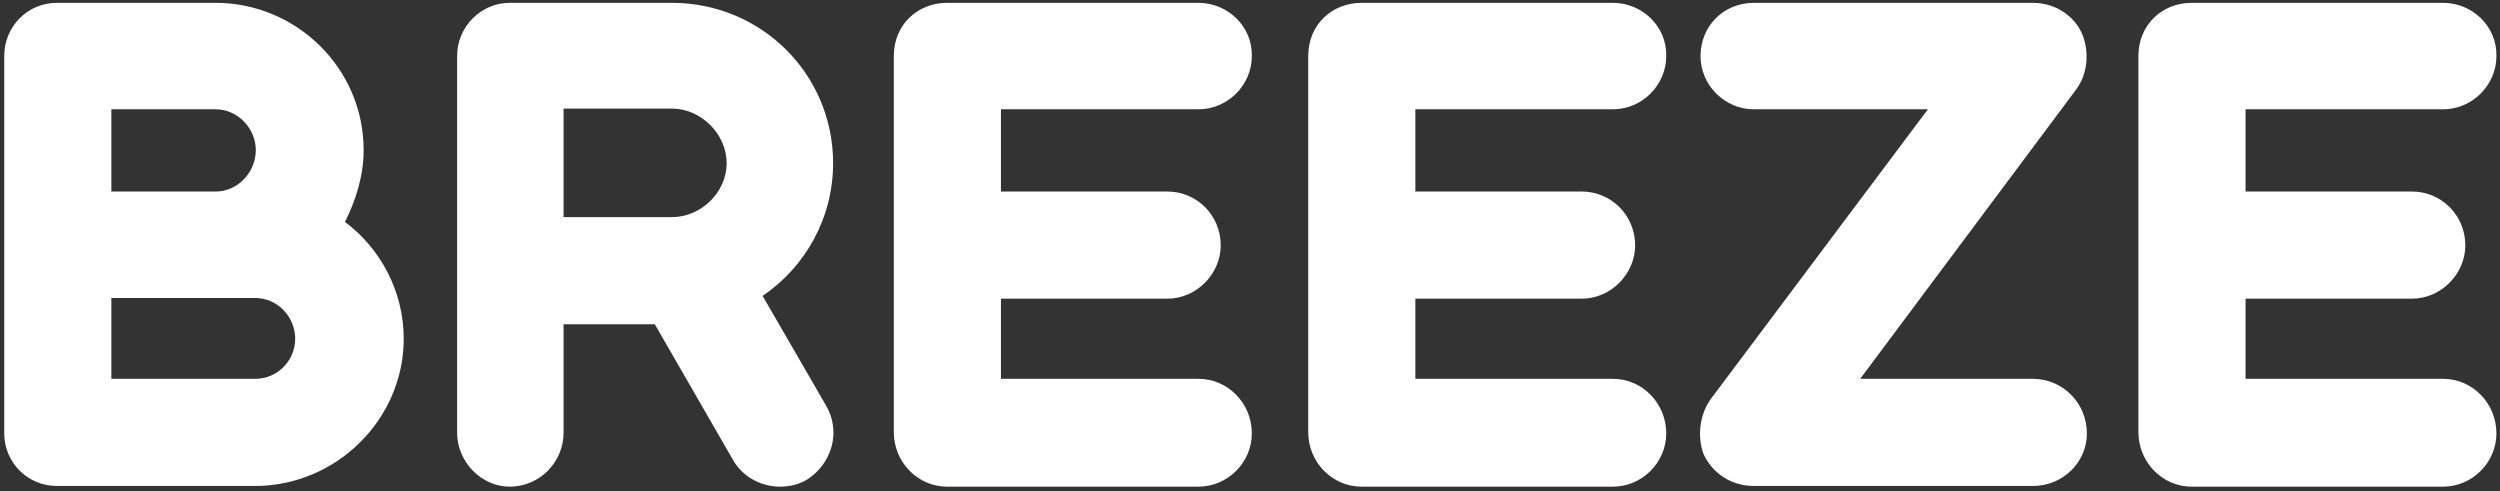 <?xml version="1.0" encoding="UTF-8"?> <svg xmlns="http://www.w3.org/2000/svg" width="463" height="91" viewBox="0 0 463 91" fill="none"><rect x="0" y="0" width="463" height="91" fill="#333333" stroke="none"/><path d="M47.248 55.184H20.624V70.16H47.248C51.472 70.16 54.672 66.704 54.672 62.736C54.672 58.768 51.472 55.184 47.248 55.184ZM39.952 20.24H20.624V35.472H39.952C44.048 35.472 47.376 31.888 47.376 27.792C47.376 23.824 44.048 20.24 39.952 20.24ZM0.784 80.272V10.384C0.784 4.88 5.136 0.528 10.512 0.528H39.952C54.8 0.528 67.344 12.56 67.344 27.792C67.344 32.528 65.936 37.008 63.888 41.104C70.416 45.968 74.768 53.904 74.768 62.736C74.768 77.712 62.224 90 47.248 90H10.512C5.136 90 0.784 85.648 0.784 80.272ZM124.467 20.112H104.371V40.208H124.467C129.843 40.208 134.579 35.6 134.579 30.224C134.579 24.848 129.843 20.112 124.467 20.112ZM84.659 80.144V10.384C84.659 4.88 89.139 0.528 94.387 0.528H124.467C140.979 0.528 154.291 13.712 154.291 30.224C154.291 40.336 149.171 49.424 141.235 54.8L153.011 75.152C155.827 80.016 154.035 85.904 149.427 88.848C147.891 89.744 146.227 90.128 144.435 90.128C140.979 90.128 137.523 88.336 135.731 85.136L121.267 60.048H104.371V80.144C104.371 85.52 100.019 90.128 94.387 90.128C89.139 90.128 84.659 85.52 84.659 80.144ZM175.39 0.528H221.982C227.358 0.528 231.966 4.88 231.838 10.384C231.838 15.76 227.358 20.24 221.982 20.24H185.374V35.472H216.222C221.598 35.472 226.078 39.824 226.078 45.456C226.078 50.704 221.598 55.312 216.222 55.312H185.374V70.16H221.982C227.358 70.16 231.838 74.64 231.838 80.272C231.838 85.648 227.358 90.128 221.982 90.128H175.39C170.014 90.128 165.534 85.648 165.534 80.016V10.384C165.534 4.496 170.014 0.528 175.39 0.528ZM252.14 0.528H298.732C304.108 0.528 308.716 4.88 308.588 10.384C308.588 15.76 304.108 20.24 298.732 20.24H262.124V35.472H292.972C298.348 35.472 302.828 39.824 302.828 45.456C302.828 50.704 298.348 55.312 292.972 55.312H262.124V70.16H298.732C304.108 70.16 308.588 74.64 308.588 80.272C308.588 85.648 304.108 90.128 298.732 90.128H252.14C246.764 90.128 242.284 85.648 242.284 80.016V10.384C242.284 4.496 246.764 0.528 252.14 0.528ZM357.05 20.24H324.794C319.418 20.24 314.938 15.76 314.938 10.384C314.938 4.88 319.162 0.528 324.794 0.528H376.506C380.986 0.528 384.826 3.344 385.978 7.312C386.874 10.384 386.49 13.968 384.442 16.656L344.506 70.16H376.506C382.01 70.16 386.49 74.64 386.49 80.272C386.49 85.648 382.01 90 376.506 90H324.794C320.698 90 317.114 87.696 315.45 83.984C314.298 80.656 314.81 76.688 316.858 73.872L357.05 20.24ZM405.89 0.528H452.482C457.858 0.528 462.466 4.88 462.338 10.384C462.338 15.76 457.858 20.24 452.482 20.24H415.874V35.472H446.722C452.098 35.472 456.578 39.824 456.578 45.456C456.578 50.704 452.098 55.312 446.722 55.312H415.874V70.16H452.482C457.858 70.16 462.338 74.64 462.338 80.272C462.338 85.648 457.858 90.128 452.482 90.128H405.89C400.514 90.128 396.034 85.648 396.034 80.016V10.384C396.034 4.496 400.514 0.528 405.89 0.528Z" fill="white"></path></svg> 